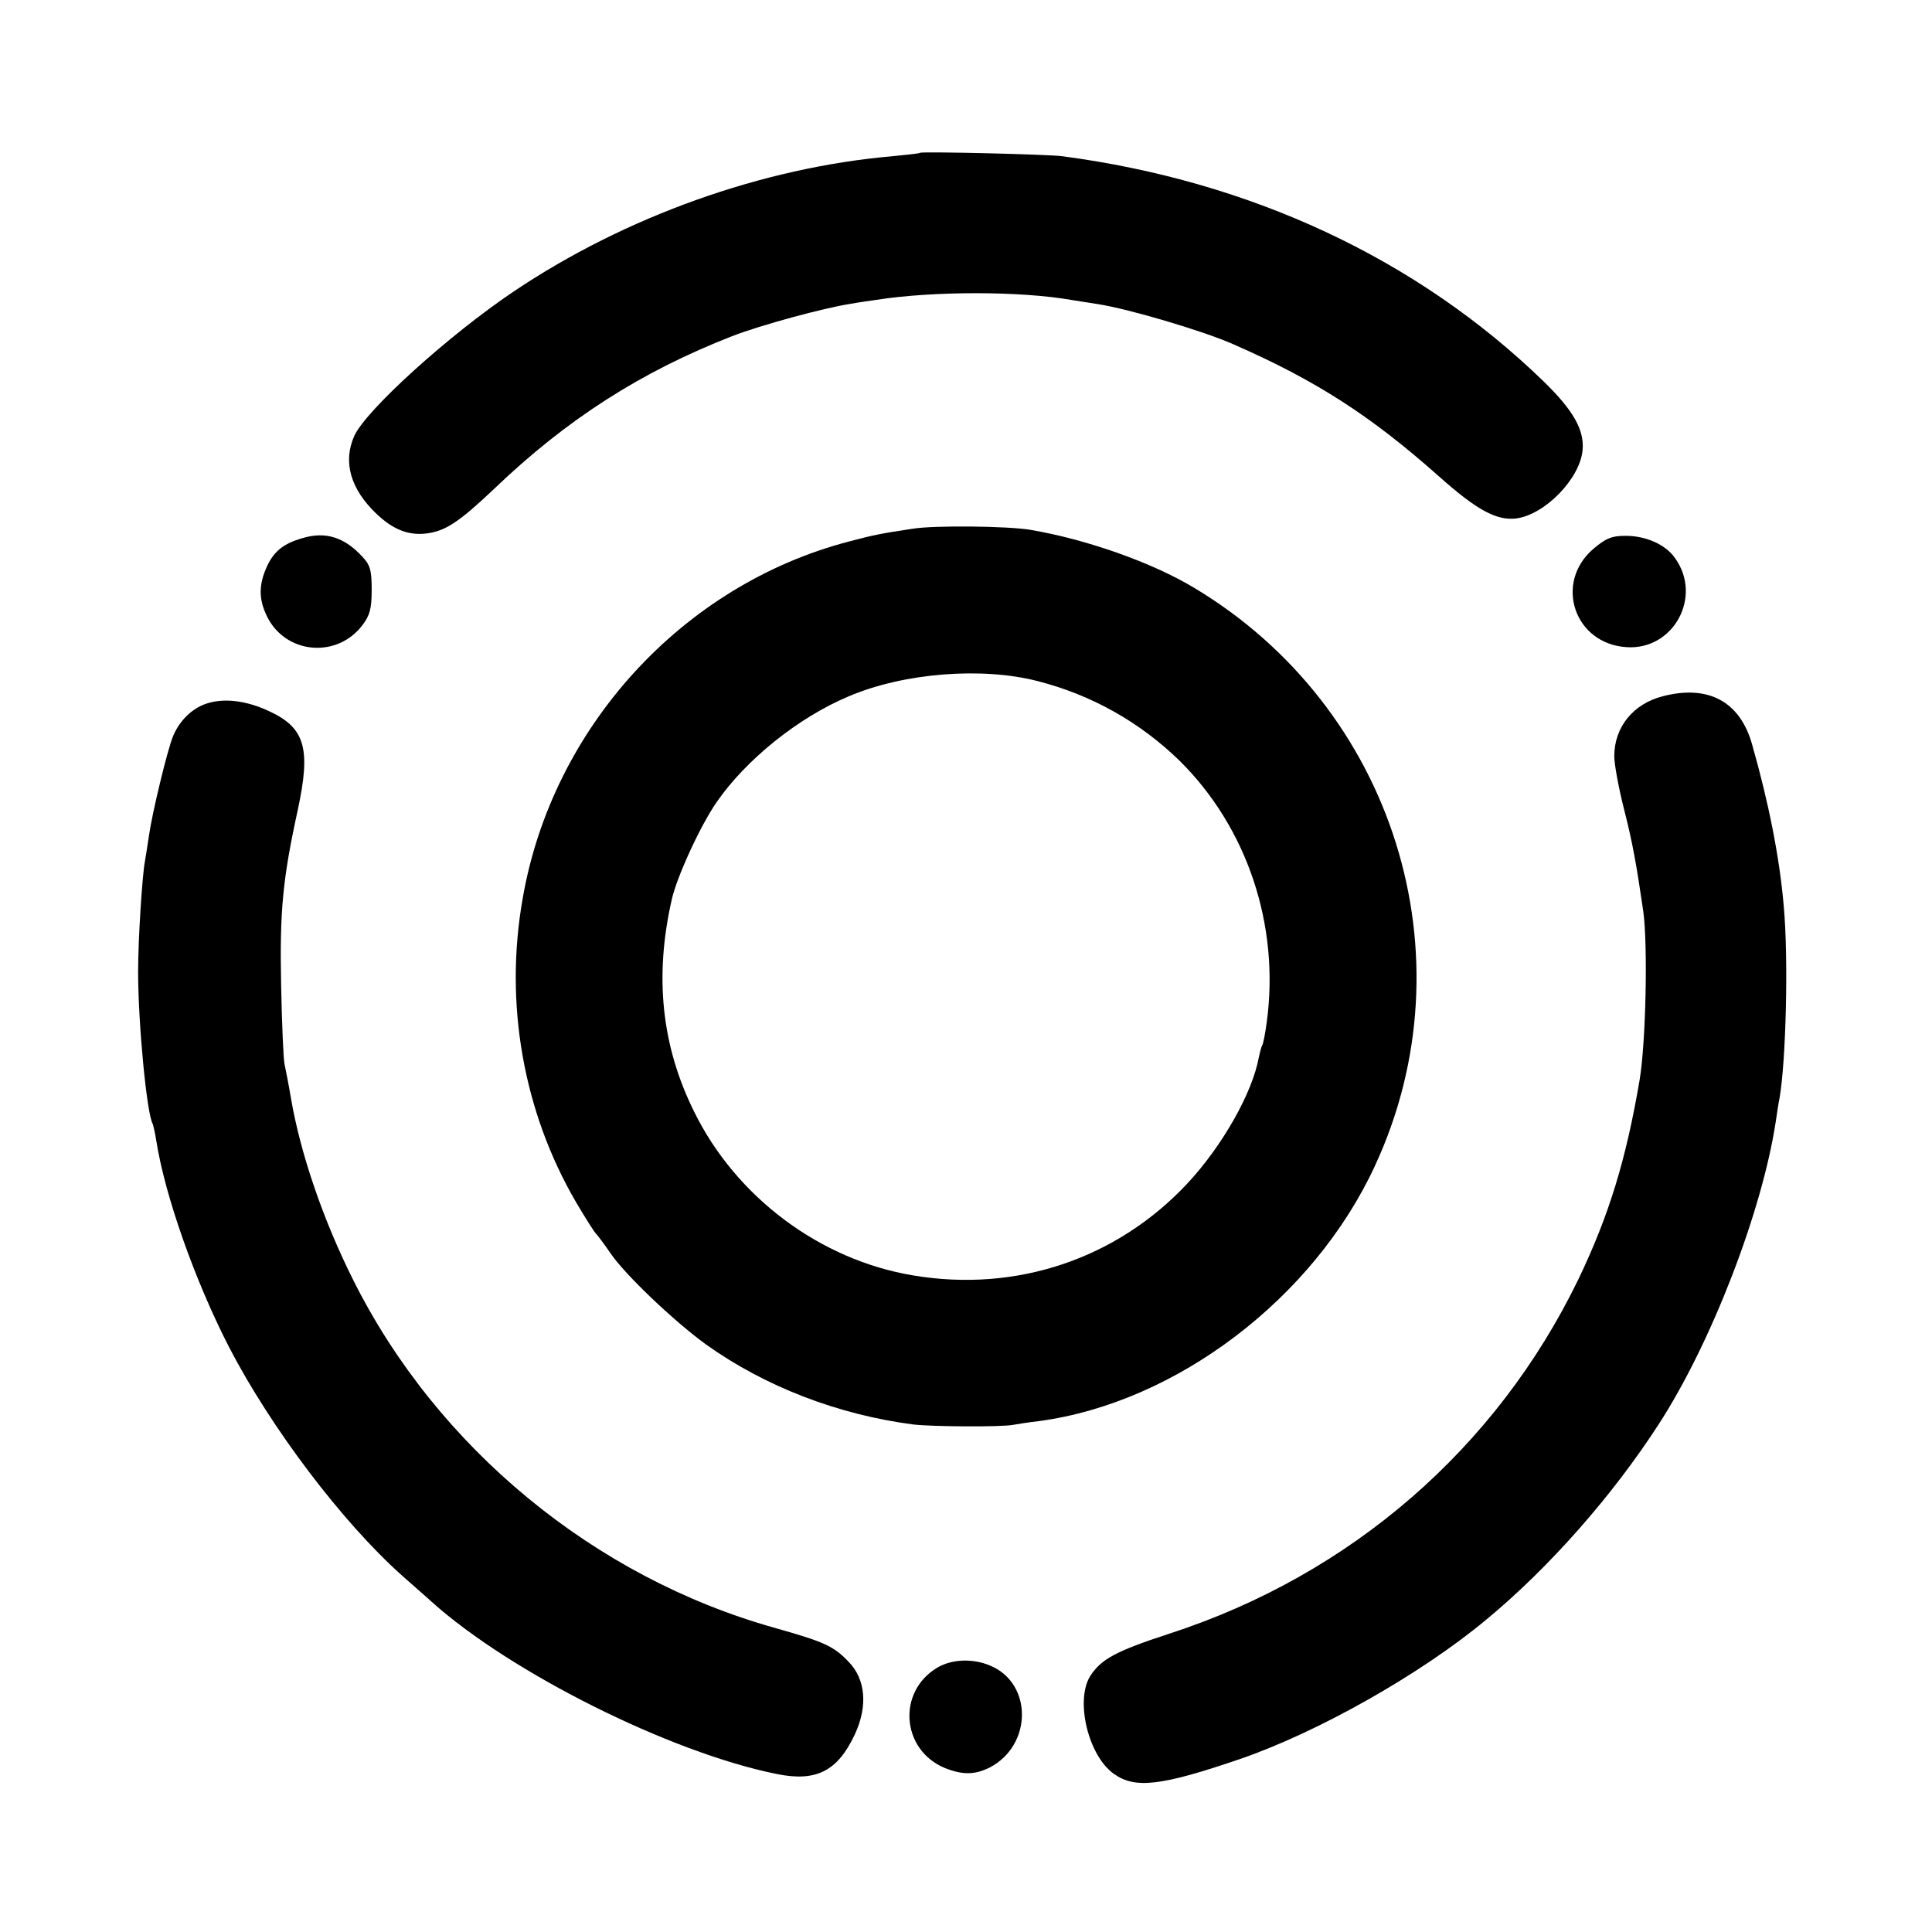 <?xml version="1.0" standalone="no"?>
<!DOCTYPE svg PUBLIC "-//W3C//DTD SVG 20010904//EN"
 "http://www.w3.org/TR/2001/REC-SVG-20010904/DTD/svg10.dtd">
<svg version="1.0" xmlns="http://www.w3.org/2000/svg"
 width="512pt" height="512pt" viewBox="0 0 512 512"
 preserveAspectRatio="xMidYMid meet">
<g transform="translate(0,512) scale(0.1,-0.1)"
fill="#000000" stroke="none">
<path d="M2438 4715 c-2 -2 -34 -5 -73 -9 -345 -30 -708 -160 -1003 -358 -174
-117 -392 -315 -423 -383 -31 -69 -10 -141 58 -206 44 -42 84 -58 131 -53 52
6 88 30 181 118 193 185 390 311 631 405 77 30 244 75 315 86 22 4 51 8 65 10
152 24 383 24 520 0 19 -3 51 -8 70 -11 83 -13 282 -72 360 -107 217 -95 363
-189 544 -350 100 -89 152 -117 204 -111 76 10 169 105 176 181 5 54 -25 106
-103 182 -335 325 -776 531 -1276 597 -35 5 -373 13 -377 9z"/>
<path d="M2420 3719 c-87 -13 -106 -17 -170 -34 -441 -115 -787 -493 -865
-947 -49 -278 2 -564 141 -803 26 -44 50 -82 54 -85 3 -3 20 -25 37 -50 39
-58 170 -182 254 -243 157 -112 350 -186 549 -212 51 -6 235 -7 265 -1 11 2
42 7 69 10 364 49 728 326 890 677 257 555 50 1214 -479 1531 -113 68 -287
129 -435 154 -60 10 -254 12 -310 3z m330 -404 c144 -37 271 -109 376 -211
179 -177 266 -436 231 -693 -4 -29 -9 -57 -12 -61 -2 -3 -6 -18 -9 -32 -17
-94 -96 -234 -189 -334 -187 -200 -453 -290 -727 -244 -247 41 -470 208 -581
435 -86 174 -105 357 -59 560 13 60 76 197 119 259 78 113 217 225 351 281
146 62 353 78 500 40z"/>
<path d="M802 3694 c-53 -15 -79 -37 -98 -83 -20 -48 -17 -87 8 -133 53 -93
184 -101 249 -14 19 25 24 43 24 93 0 52 -4 66 -25 88 -48 52 -98 67 -158 49z"/>
<path d="M4222 3665 c-104 -90 -50 -251 88 -260 124 -9 203 133 129 236 -25
36 -77 59 -131 59 -36 0 -52 -6 -86 -35z"/>
<path d="M4407 3275 c-79 -20 -129 -82 -129 -159 0 -22 12 -86 26 -141 23 -90
33 -148 51 -271 12 -90 7 -345 -10 -447 -36 -211 -81 -358 -162 -527 -217
-448 -603 -783 -1083 -939 -144 -47 -182 -68 -211 -113 -40 -65 -5 -211 63
-259 56 -40 125 -32 333 39 207 71 480 225 654 370 166 137 335 329 457 518
140 216 274 565 310 802 3 20 7 48 10 62 17 98 24 370 11 510 -11 128 -40 274
-84 428 -32 113 -116 158 -236 127z"/>
<path d="M546 3255 c-38 -13 -70 -45 -87 -85 -15 -35 -56 -206 -64 -263 -4
-27 -9 -59 -11 -70 -7 -36 -18 -206 -18 -292 0 -136 23 -379 39 -404 1 -3 6
-23 9 -43 23 -147 103 -373 193 -548 111 -214 300 -464 458 -605 37 -33 73
-64 79 -70 211 -189 632 -399 913 -456 106 -22 163 7 209 106 34 74 28 145
-17 191 -40 42 -65 53 -196 90 -478 134 -894 477 -1116 920 -80 159 -141 337
-166 484 -6 36 -14 76 -17 90 -3 14 -7 108 -9 210 -4 194 4 280 44 463 35 162
20 217 -73 261 -63 30 -123 37 -170 21z"/>
<path d="M2483 700 c-106 -64 -94 -217 20 -265 47 -19 80 -19 120 1 113 59
114 223 1 270 -47 20 -103 17 -141 -6z"/>
</g>
</svg>
